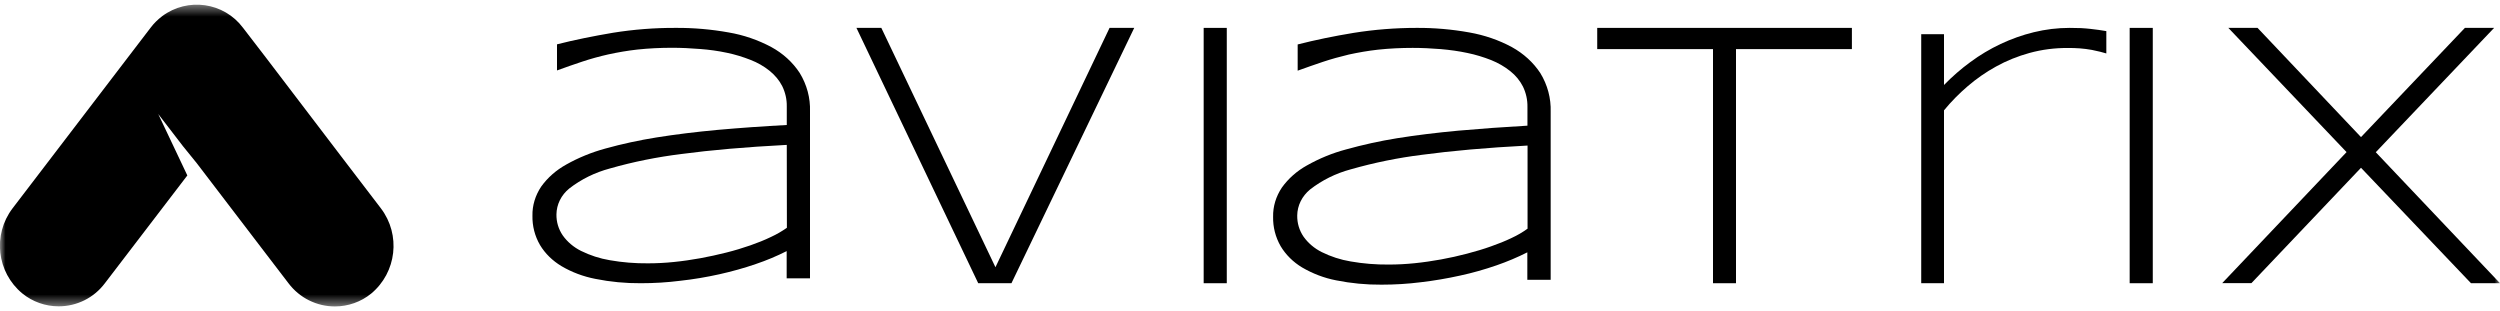 <?xml version="1.0" encoding="UTF-8"?><svg width="225" height="28" viewBox="0 0 225 28" fill="none" xmlns="http://www.w3.org/2000/svg">
<g clip-path="url(#clip0_502_42484)">
<path d="M57.67 25.49C56.3 25.5 54.93 25.37 53.59 25.1C52.5 24.89 51.46 24.5 50.53 23.95C49.73 23.47 49.06 22.82 48.6 22.05C48.13 21.24 47.9 20.33 47.92 19.41C47.9 18.49 48.18 17.58 48.71 16.79C49.29 15.98 50.06 15.31 50.96 14.81C52.06 14.19 53.24 13.71 54.48 13.37C55.99 12.95 57.53 12.62 59.08 12.37C60.77 12.1 62.63 11.87 64.58 11.69C66.61 11.51 68.7 11.36 70.81 11.25V9.57C70.82 8.94 70.68 8.32 70.4 7.75C70.13 7.22 69.74 6.76 69.26 6.37C68.75 5.96 68.17 5.63 67.55 5.39C66.86 5.12 66.15 4.9 65.42 4.75C64.63 4.58 63.82 4.47 63.01 4.41C62.17 4.34 61.31 4.3 60.48 4.3C59.44 4.3 58.4 4.35 57.36 4.46C56.47 4.56 55.6 4.71 54.73 4.9C53.93 5.08 53.14 5.3 52.39 5.55C51.66 5.79 50.9 6.06 50.13 6.34V3.99C51.7 3.59 53.39 3.25 55.16 2.95C57.03 2.65 58.93 2.5 60.83 2.51C62.42 2.5 64.02 2.64 65.58 2.92C66.93 3.15 68.23 3.6 69.41 4.23C70.46 4.8 71.34 5.6 71.97 6.56C72.62 7.62 72.94 8.82 72.9 10.03V25.05H70.8V22.6C69.91 23.05 68.98 23.44 68.03 23.76C66.96 24.13 65.87 24.43 64.76 24.68C63.59 24.94 62.41 25.14 61.22 25.27C60.05 25.42 58.86 25.49 57.67 25.49ZM70.81 13.04C67.13 13.23 63.94 13.51 61.33 13.86C59.15 14.13 57 14.56 54.9 15.16C53.55 15.52 52.31 16.13 51.24 16.96C50.51 17.55 50.09 18.4 50.08 19.3C50.07 19.97 50.26 20.62 50.65 21.19C51.06 21.77 51.63 22.25 52.29 22.58C53.1 22.98 53.98 23.27 54.89 23.42C56.02 23.62 57.17 23.71 58.32 23.7C59.09 23.7 59.87 23.66 60.64 23.58C61.45 23.5 62.25 23.38 63.03 23.24C63.81 23.1 64.61 22.92 65.37 22.73C66.13 22.54 66.85 22.32 67.54 22.08C68.17 21.86 68.8 21.61 69.4 21.32C69.9 21.09 70.38 20.81 70.82 20.5L70.81 13.04Z" fill="black"/>
<path d="M91.03 25.49H88.04L77.08 2.51H79.32L89.59 24.05L99.86 2.51H102.08L91.03 25.49Z" fill="black"/>
<mask id="mask0_502_42484" style="mask-type:luminance" maskUnits="userSpaceOnUse" x="0" y="0" width="225" height="28">
<path d="M225 0.42H0V27.58H225V0.42Z" fill="white"/>
</mask>
<g mask="url(#mask0_502_42484)">
<path d="M108.33 25.49H110.41V2.51H108.33V25.49Z" fill="black"/>
<path d="M124.33 25.62C122.96 25.63 121.59 25.5 120.25 25.23C119.16 25.02 118.13 24.62 117.19 24.07C116.39 23.59 115.72 22.93 115.26 22.16C114.79 21.34 114.56 20.43 114.58 19.51C114.56 18.58 114.84 17.67 115.37 16.88C115.95 16.07 116.72 15.39 117.62 14.89C118.72 14.27 119.9 13.78 121.14 13.45C122.65 13.03 124.19 12.69 125.74 12.44C127.43 12.17 129.29 11.94 131.24 11.76C133.27 11.58 135.36 11.43 137.47 11.31V9.61C137.48 8.98 137.34 8.35 137.06 7.78C136.79 7.25 136.4 6.78 135.92 6.4C135.41 5.99 134.83 5.66 134.21 5.41C133.52 5.14 132.81 4.92 132.08 4.77C131.29 4.6 130.48 4.49 129.67 4.42C128.82 4.35 127.97 4.31 127.14 4.31C126.1 4.31 125.05 4.36 124.02 4.47C123.13 4.57 122.26 4.72 121.39 4.91C120.59 5.1 119.8 5.32 119.05 5.57C118.33 5.81 117.6 6.07 116.79 6.36V4C118.36 3.6 120.05 3.25 121.82 2.96C123.69 2.66 125.59 2.51 127.49 2.51C129.08 2.5 130.68 2.64 132.24 2.92C133.59 3.16 134.89 3.6 136.07 4.24C137.12 4.82 138 5.62 138.63 6.58C139.28 7.64 139.6 8.85 139.56 10.07V25.18H137.46V22.71C136.57 23.16 135.64 23.55 134.69 23.88C133.62 24.25 132.53 24.56 131.42 24.8C130.25 25.06 129.07 25.26 127.88 25.4C126.71 25.55 125.52 25.62 124.33 25.62ZM137.48 13.1C133.8 13.29 130.61 13.58 128 13.93C125.82 14.2 123.67 14.64 121.57 15.24C120.22 15.6 118.98 16.22 117.91 17.05C117.18 17.65 116.76 18.5 116.75 19.4C116.74 20.07 116.93 20.73 117.32 21.3C117.73 21.88 118.3 22.36 118.96 22.69C119.77 23.09 120.65 23.38 121.56 23.53C122.69 23.73 123.84 23.82 124.99 23.81C125.76 23.81 126.54 23.77 127.31 23.69C128.11 23.61 128.92 23.49 129.69 23.35C130.47 23.21 131.27 23.03 132.03 22.83C132.79 22.63 133.51 22.42 134.2 22.17C134.83 21.95 135.46 21.7 136.06 21.41C136.56 21.18 137.04 20.9 137.48 20.58V13.1Z" fill="black"/>
<path d="M156.24 4.42V25.49H154.17V4.42H143.75V2.51H166.67V4.42H156.24Z" fill="black"/>
<path d="M188.26 4.49C187.54 4.36 186.82 4.31 186.09 4.32C184.93 4.31 183.77 4.46 182.64 4.77C181.6 5.06 180.59 5.46 179.64 5.99C178.73 6.49 177.87 7.09 177.08 7.77C176.31 8.43 175.6 9.15 174.96 9.93V25.49H172.91V3.08H174.96V7.65C175.69 6.9 176.49 6.2 177.34 5.58C178.19 4.95 179.1 4.41 180.05 3.96C181.01 3.51 182.01 3.15 183.04 2.9C184.1 2.64 185.18 2.51 186.27 2.51C186.65 2.51 187 2.52 187.3 2.53C187.61 2.55 187.89 2.57 188.14 2.6C188.4 2.63 188.64 2.66 188.87 2.69C189.1 2.72 189.33 2.76 189.57 2.8V4.81C189.27 4.71 188.83 4.61 188.26 4.49Z" fill="black"/>
<path d="M191.67 25.49H193.75V2.51H191.67V25.49Z" fill="black"/>
<path d="M212.49 15.1L202.63 25.48H200L211.19 13.69L200.55 2.51H203.18L212.49 12.34L221.84 2.51H224.47L213.82 13.7L225 25.49H222.39L212.49 15.1Z" fill="black"/>
<path d="M34.28 18.75L30.65 14L23.93 5.18L21.87 2.5C20.15 0.2 16.89 -0.26 14.59 1.46C14.2 1.76 13.85 2.1 13.55 2.5L11.5 5.18L4.76 14L1.13 18.75C-0.68 21.13 -0.29 24.51 2.01 26.41C2.93 27.16 4.09 27.57 5.28 27.57C6.92 27.57 8.46 26.8 9.44 25.49L11.49 22.81L16.86 15.79L14.24 10.26L16.47 13.16L17.71 14.69L23.92 22.82L25.97 25.5C26.96 26.81 28.5 27.58 30.14 27.58C31.33 27.58 32.49 27.17 33.41 26.42C35.7 24.51 36.09 21.13 34.28 18.75Z" fill="black"/>
</g>
</g>
<defs>
<clipPath id="clip0_502_42484">
<rect width="225" height="28" fill="white"/>
</clipPath>
</defs>
</svg>
